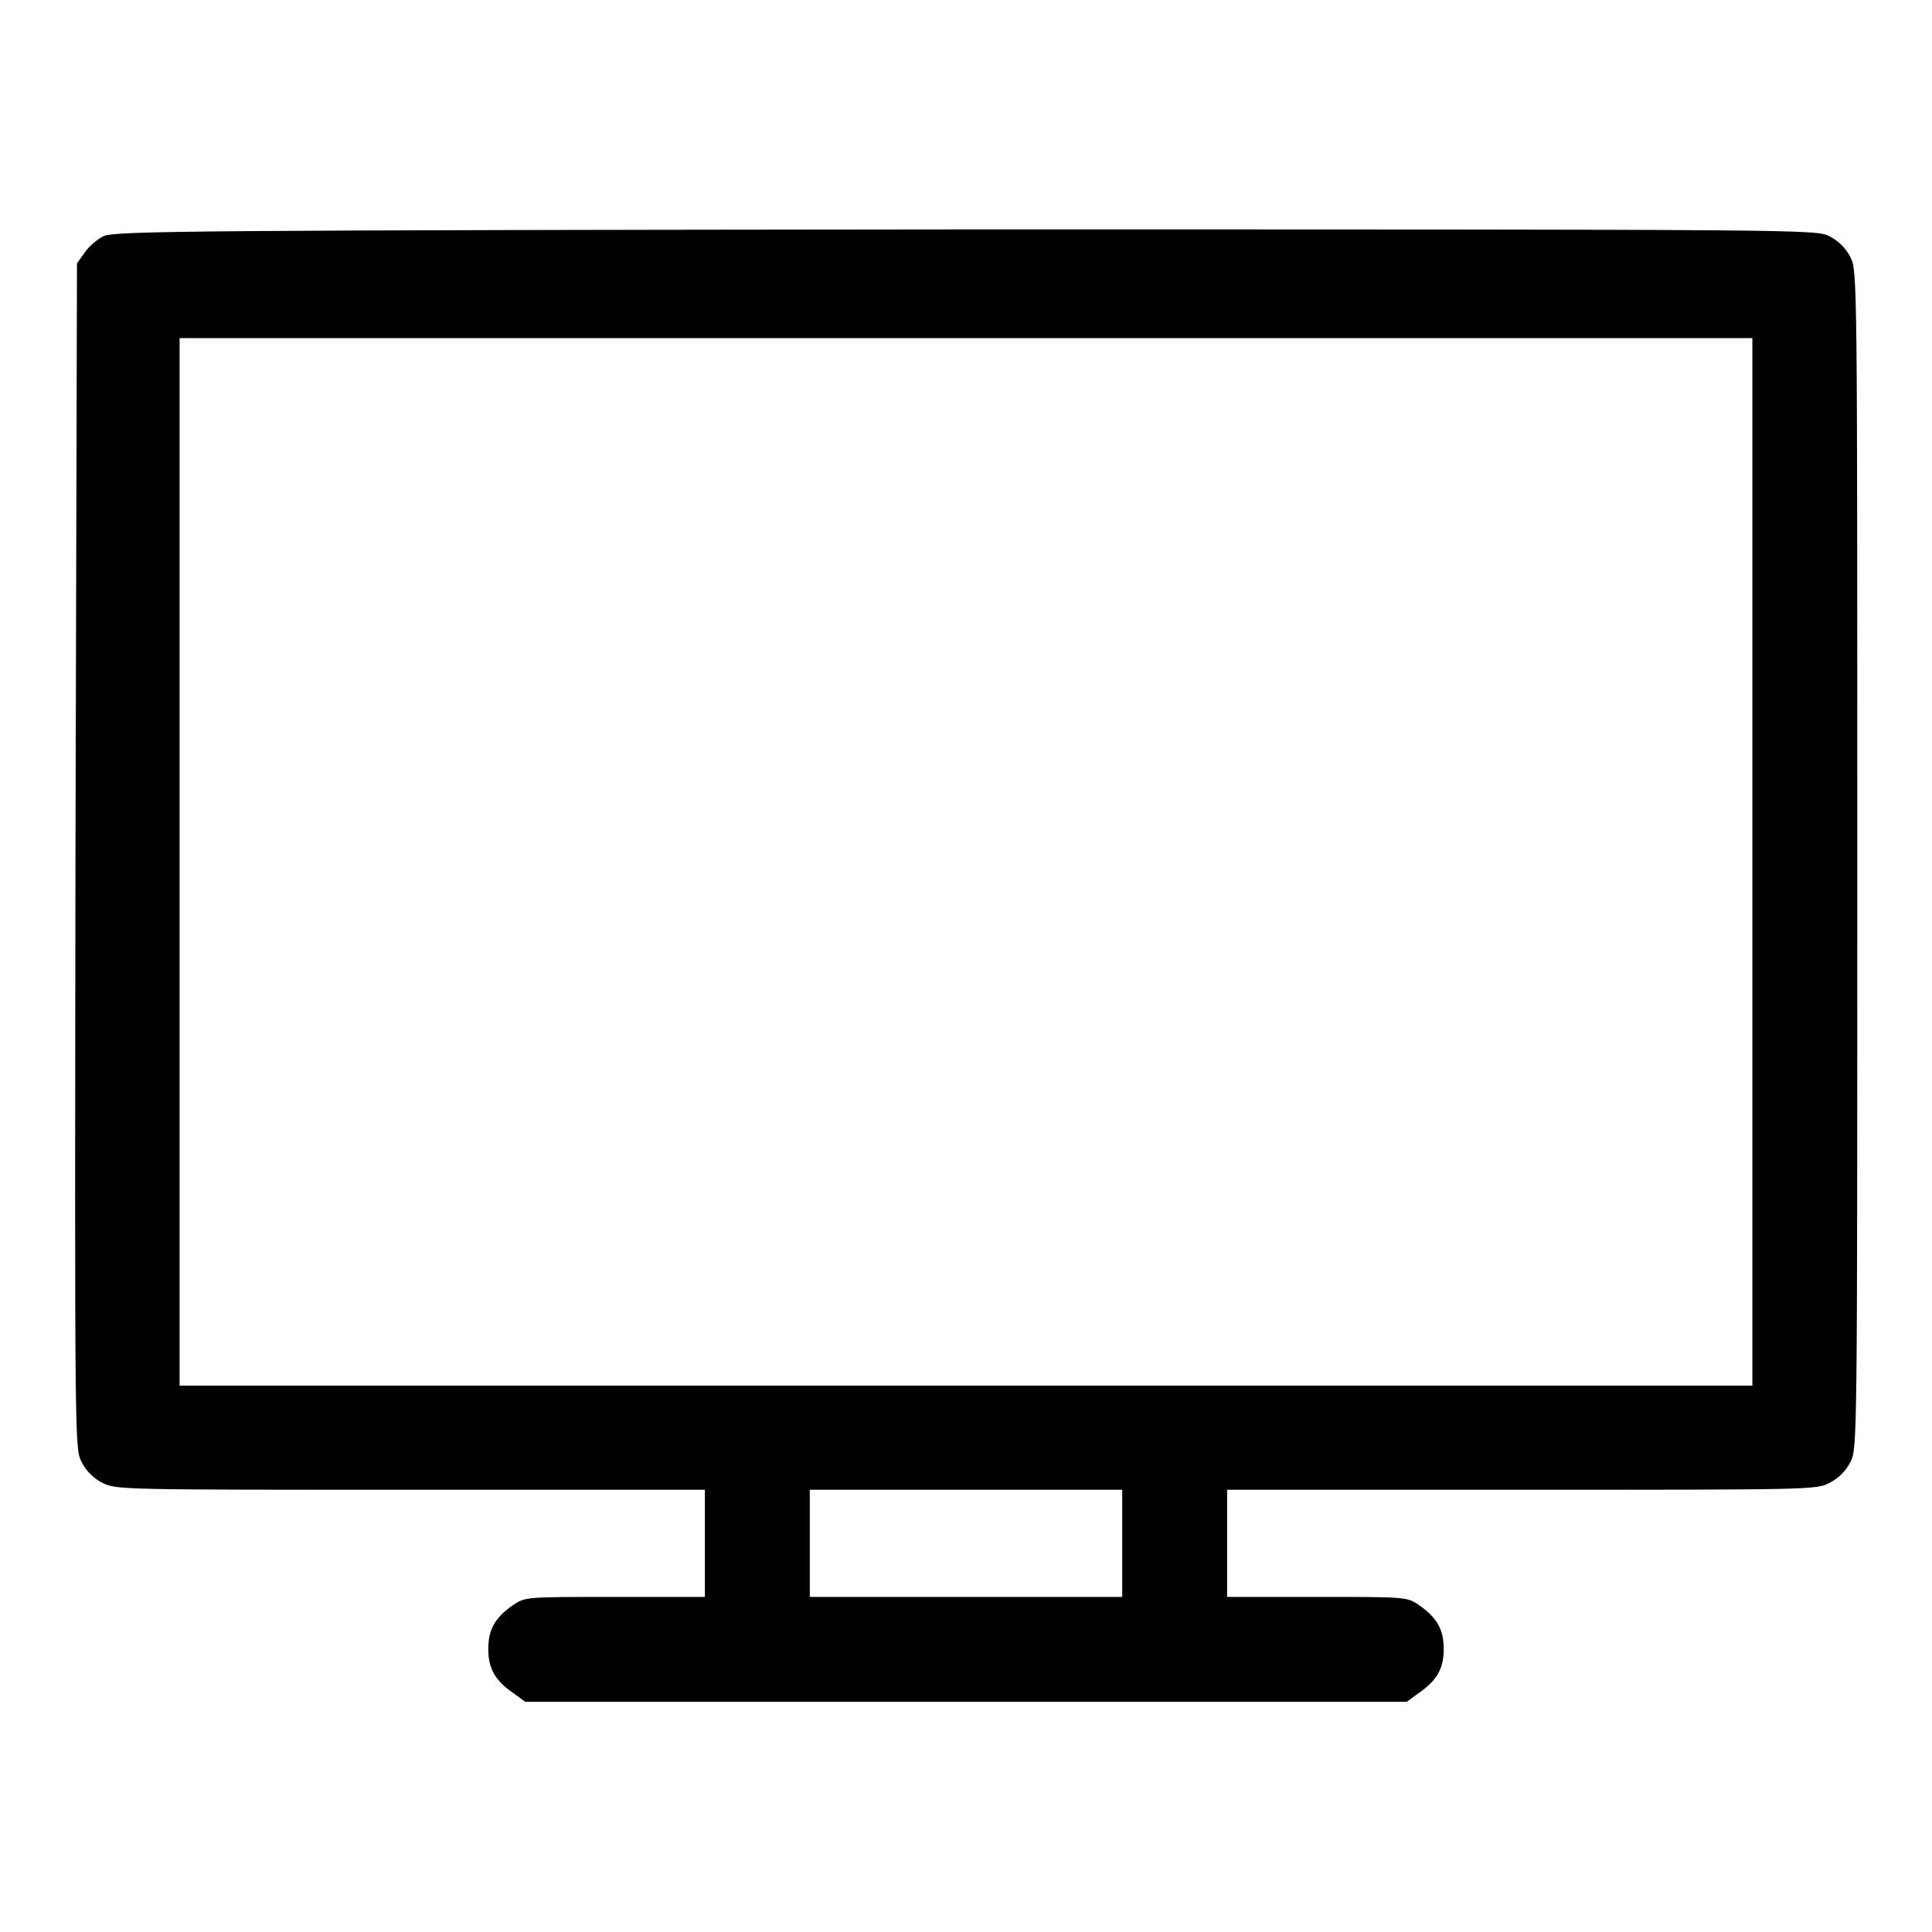 <?xml version="1.0" encoding="utf-8"?>
<!-- Svg Vector Icons : http://www.onlinewebfonts.com/icon -->
<!DOCTYPE svg PUBLIC "-//W3C//DTD SVG 1.1//EN" "http://www.w3.org/Graphics/SVG/1.1/DTD/svg11.dtd">
<svg version="1.1" xmlns="http://www.w3.org/2000/svg" xmlns:xlink="http://www.w3.org/1999/xlink" x="0px" y="0px" viewBox="0 0 256 256" enable-background="new 0 0 256 256" xml:space="preserve">
<g><g><g><path fill="#000000" d="M13.7,31.3c-0.8,0.4-2,1.4-2.5,2.2l-1,1.4L10,113.4c-0.1,78-0.1,78.5,0.8,80.3c0.6,1.2,1.6,2.2,2.8,2.8c1.8,0.9,2.6,0.9,40.8,0.9h39v7.1v7.1H81.5c-11.6,0-11.9,0-13.4,1c-2.5,1.7-3.4,3.3-3.4,5.9c0,2.6,0.9,4.2,3.4,5.9l1.5,1.1H128h58.4l1.5-1.1c2.5-1.7,3.4-3.3,3.4-5.9c0-2.6-0.9-4.2-3.4-5.9c-1.5-1-1.8-1-13.4-1h-11.9v-7.1v-7.1h39c38.2,0,39.1,0,40.8-0.9c1.2-0.6,2.2-1.6,2.8-2.8c0.9-1.8,0.9-2.5,0.9-79.8c0-77.2,0-78-0.9-79.8c-0.6-1.2-1.6-2.2-2.8-2.8c-1.8-0.9-2.4-0.9-114.4-0.9C25.1,30.5,15.1,30.6,13.7,31.3z M232.2,114.2v69.4H128H23.8v-69.4V44.8H128h104.2V114.2L232.2,114.2z M148.7,204.5v7.1H128h-20.7v-7.1v-7.1H128h20.7V204.5z"/></g></g></g>
</svg>